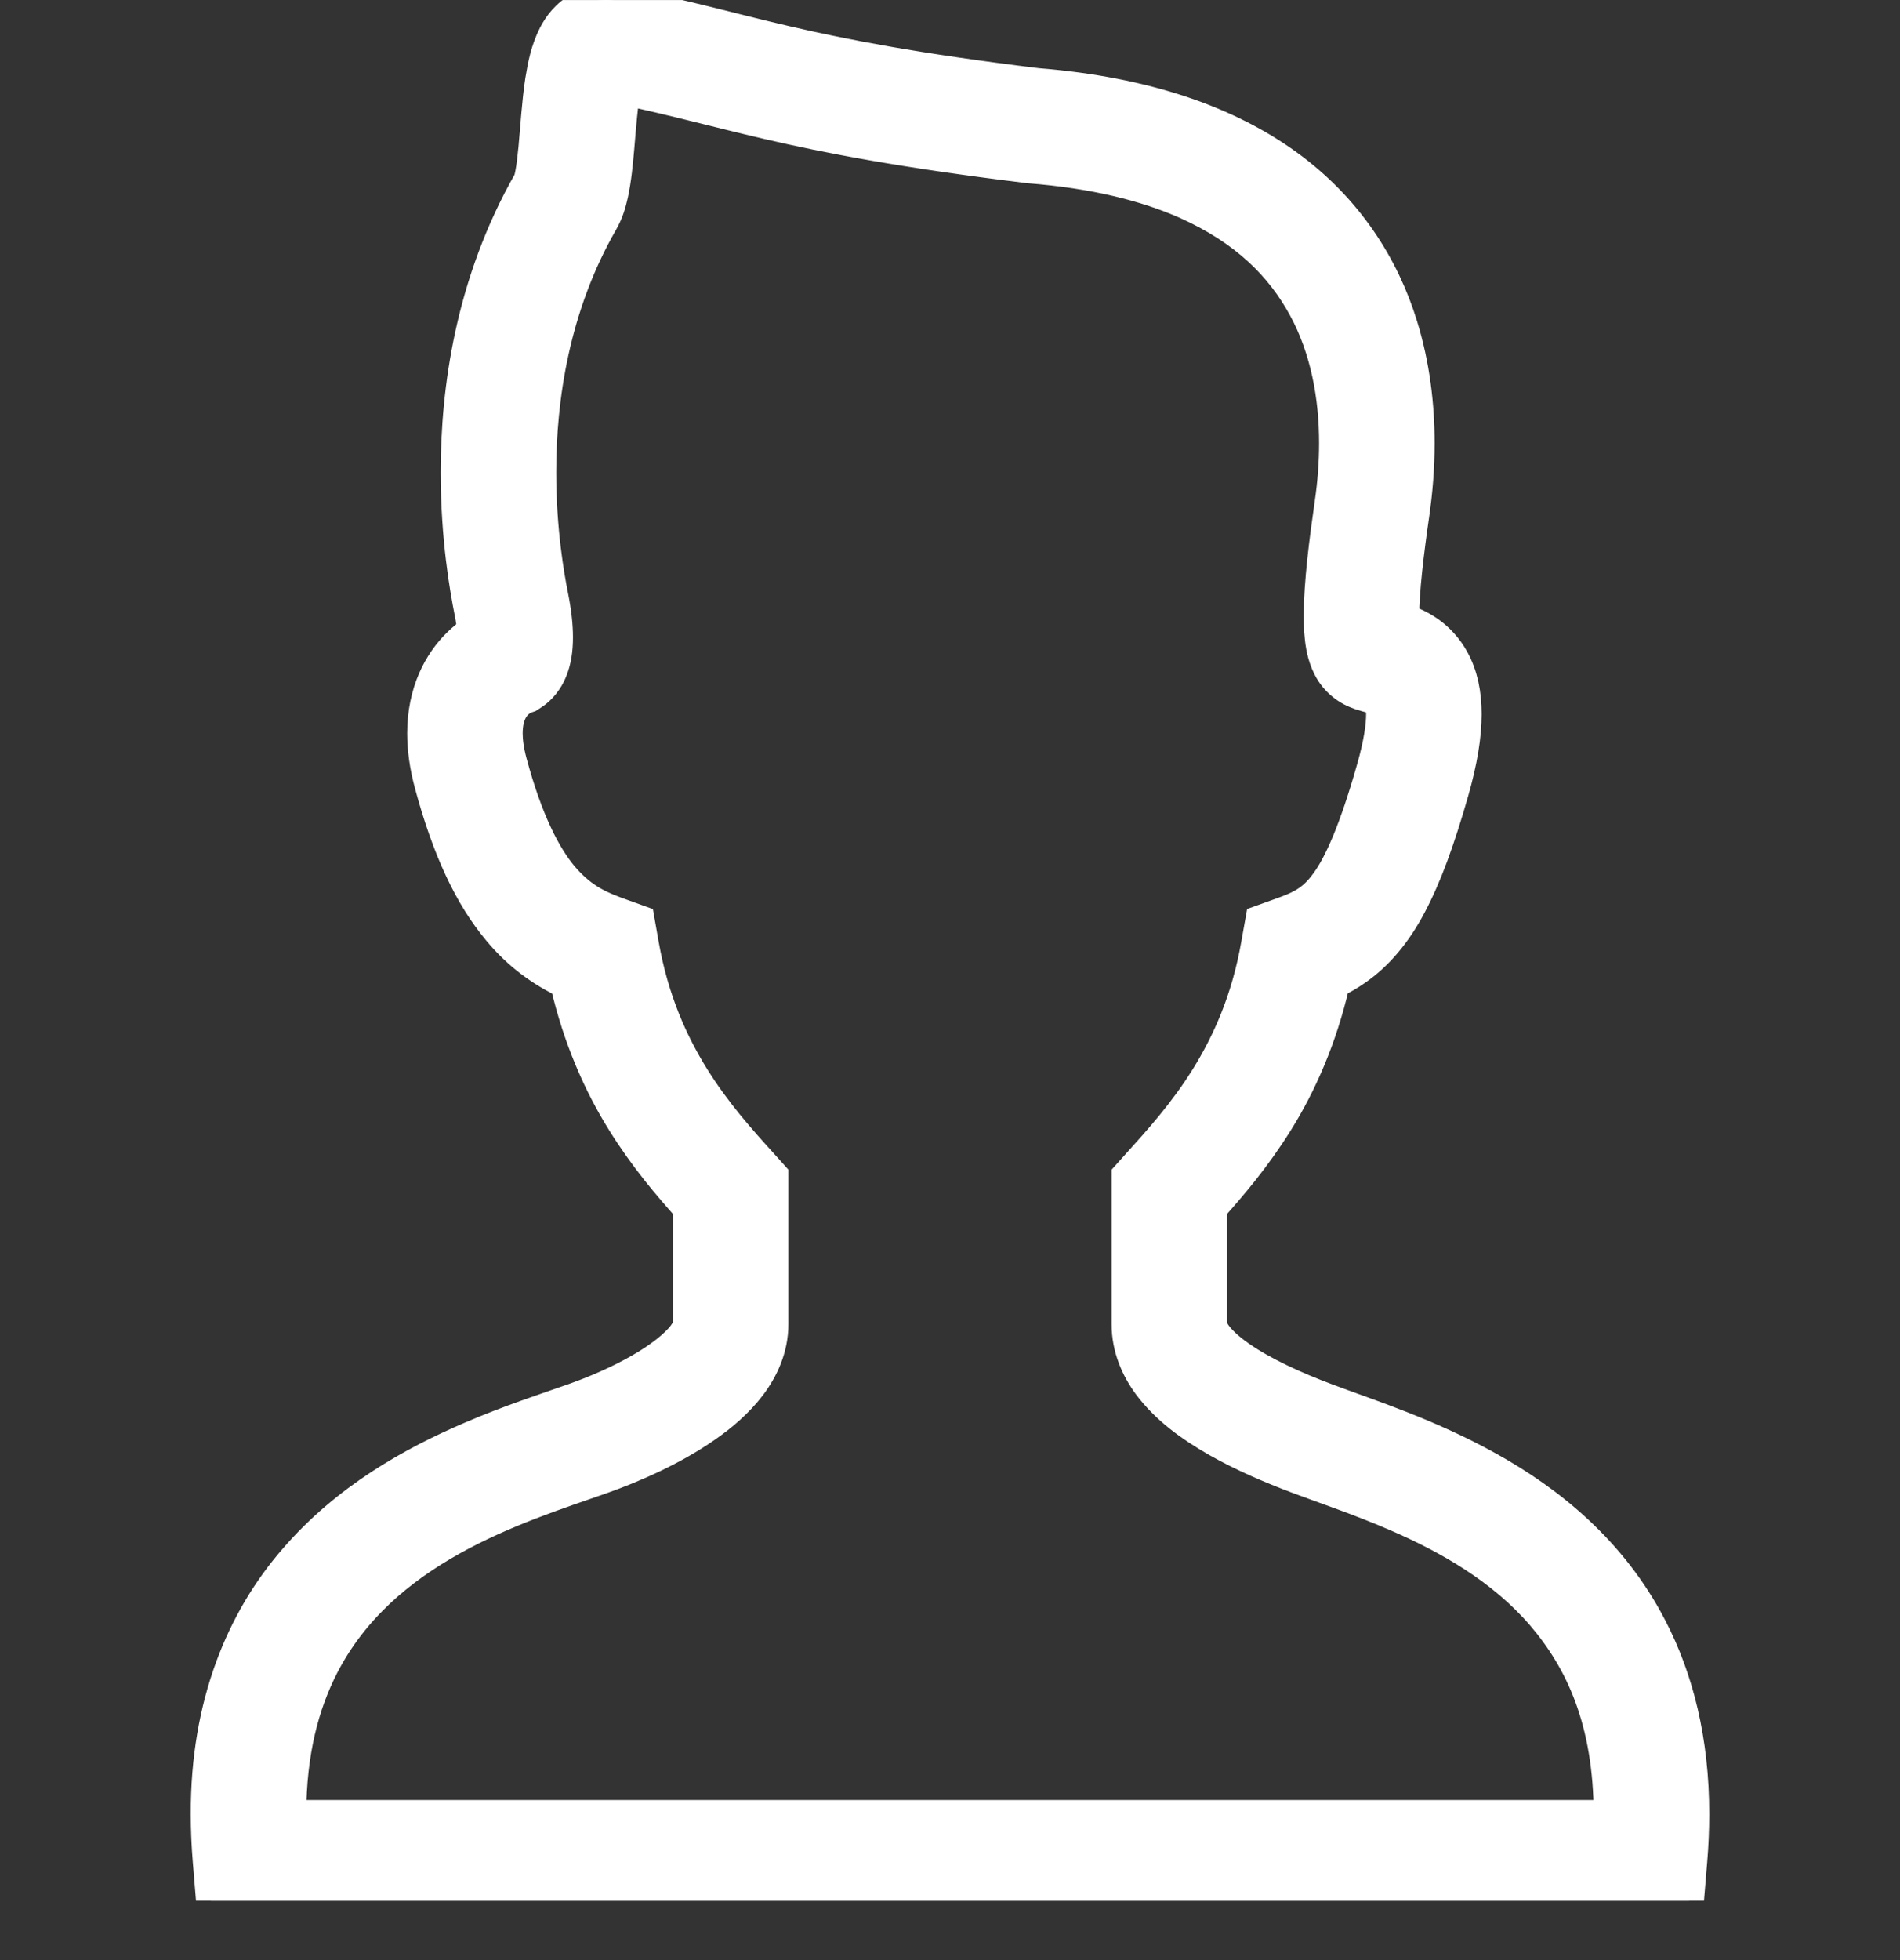 <?xml version="1.0" encoding="UTF-8"?> <svg xmlns="http://www.w3.org/2000/svg" width="32" height="33" viewBox="0 0 32 33" fill="none"><rect x="0" y="0" width="32" height="33" fill="#333333" stroke="none"/><g id="person-border-svgrepo-com 1" clip-path="url(#clip0_1821_3507)"><g id="Group"><path id="Vector" d="M27.825 27.396C27.157 26.104 26.107 25.264 25.082 24.694C24.057 24.122 23.031 23.798 22.359 23.545C21.827 23.347 21.268 23.091 20.892 22.826C20.704 22.696 20.566 22.564 20.495 22.467C20.422 22.365 20.418 22.32 20.417 22.295C20.417 21.79 20.417 21.16 20.417 20.342C20.751 19.968 21.152 19.499 21.528 18.897C21.92 18.27 22.269 17.489 22.484 16.553C22.607 16.493 22.729 16.425 22.848 16.341C23.215 16.088 23.525 15.719 23.777 15.239C24.032 14.757 24.252 14.153 24.486 13.337C24.634 12.817 24.703 12.395 24.704 12.023C24.704 11.678 24.641 11.364 24.494 11.097C24.385 10.897 24.231 10.736 24.076 10.627C23.92 10.518 23.774 10.458 23.654 10.418C23.654 10.402 23.653 10.389 23.653 10.371C23.651 9.967 23.732 9.287 23.823 8.664C23.878 8.283 23.912 7.879 23.912 7.461C23.912 6.822 23.833 6.148 23.628 5.483C23.323 4.487 22.712 3.507 21.695 2.769C20.684 2.034 19.3 1.544 17.472 1.397C15.433 1.148 14.228 0.914 13.254 0.688C12.281 0.463 11.514 0.238 10.395 0.02C10.33 0.008 10.265 0.001 10.206 0.001C10.059 0 9.902 0.039 9.774 0.106C9.529 0.236 9.402 0.421 9.321 0.573C9.183 0.845 9.139 1.091 9.095 1.352C9.037 1.737 9.014 2.147 8.982 2.486C8.966 2.655 8.948 2.805 8.928 2.91C8.919 2.962 8.908 3.003 8.902 3.024L8.897 3.04C7.915 4.762 7.672 6.561 7.672 7.954C7.672 9.063 7.827 9.928 7.903 10.308C7.931 10.449 7.942 10.546 7.948 10.624C7.87 10.679 7.787 10.745 7.702 10.829C7.549 10.979 7.397 11.182 7.286 11.44C7.175 11.696 7.108 12.004 7.108 12.345C7.108 12.612 7.147 12.898 7.23 13.206C7.532 14.327 7.907 15.106 8.375 15.667C8.723 16.092 9.126 16.37 9.515 16.556C9.732 17.491 10.08 18.27 10.472 18.897C10.847 19.499 11.248 19.968 11.583 20.342C11.583 21.16 11.583 21.79 11.583 22.295C11.583 22.304 11.579 22.356 11.497 22.467C11.378 22.628 11.095 22.856 10.75 23.049C10.406 23.245 10.004 23.417 9.653 23.541C9.198 23.701 8.585 23.899 7.926 24.182C6.938 24.605 5.829 25.22 4.95 26.238C4.068 27.252 3.457 28.678 3.463 30.541C3.463 30.798 3.474 31.064 3.497 31.338L3.552 32.002H28.448L28.503 31.338C28.526 31.065 28.537 30.799 28.537 30.544C28.538 29.302 28.272 28.255 27.825 27.396ZM27.091 30.555H4.909C4.909 30.551 4.908 30.547 4.908 30.541C4.91 29.5 5.124 28.7 5.456 28.052C5.956 27.083 6.745 26.427 7.616 25.939C8.486 25.453 9.413 25.156 10.134 24.904C10.692 24.706 11.338 24.422 11.897 24.034C12.176 23.84 12.436 23.618 12.649 23.34C12.857 23.066 13.028 22.709 13.028 22.295C13.028 21.732 13.028 21.029 13.028 20.066V19.788L12.843 19.582C12.479 19.18 12.066 18.721 11.699 18.133C11.332 17.543 11.012 16.83 10.848 15.904L10.775 15.491L10.38 15.349C10.03 15.22 9.772 15.08 9.484 14.743C9.201 14.403 8.894 13.825 8.626 12.83C8.572 12.628 8.553 12.469 8.553 12.345C8.554 12.186 8.582 12.086 8.613 12.013C8.659 11.907 8.721 11.848 8.775 11.808L8.836 11.771L8.838 11.769L8.911 11.745L8.992 11.692C9.115 11.612 9.235 11.466 9.302 11.3C9.371 11.133 9.4 10.949 9.4 10.729C9.4 10.534 9.376 10.308 9.32 10.026C9.254 9.694 9.118 8.931 9.118 7.954C9.117 6.722 9.337 5.17 10.161 3.74C10.259 3.566 10.296 3.421 10.33 3.273C10.385 3.019 10.409 2.758 10.433 2.489C10.463 2.135 10.491 1.776 10.533 1.524C11.376 1.703 12.047 1.891 12.928 2.096C13.946 2.333 15.22 2.578 17.298 2.832L17.312 2.834L17.329 2.836C18.429 2.921 19.293 3.14 19.966 3.437C20.975 3.888 21.567 4.496 21.945 5.188C22.321 5.88 22.466 6.677 22.466 7.461C22.466 7.8 22.439 8.138 22.393 8.457C22.299 9.108 22.209 9.809 22.207 10.371C22.208 10.549 22.215 10.713 22.246 10.885C22.262 10.971 22.284 11.061 22.326 11.162C22.368 11.263 22.43 11.382 22.56 11.503L22.561 11.504C22.702 11.629 22.815 11.668 22.894 11.699C23.035 11.747 23.113 11.76 23.168 11.779L23.231 11.802C23.238 11.822 23.258 11.886 23.258 12.023C23.259 12.205 23.22 12.508 23.096 12.94C22.807 13.961 22.548 14.542 22.329 14.841C22.22 14.993 22.127 15.081 22.023 15.154C21.919 15.226 21.795 15.286 21.62 15.348L21.225 15.49L21.151 15.904C20.988 16.83 20.667 17.543 20.301 18.133C19.934 18.721 19.52 19.18 19.157 19.582L18.972 19.788V20.066C18.972 21.029 18.972 21.732 18.972 22.295C18.971 22.694 19.128 23.049 19.331 23.324C19.64 23.737 20.051 24.027 20.491 24.28C20.931 24.529 21.407 24.731 21.853 24.899C22.337 25.08 22.908 25.271 23.497 25.526C24.381 25.906 25.287 26.424 25.953 27.195C26.618 27.969 27.086 28.984 27.091 30.544C27.091 30.547 27.091 30.552 27.091 30.555Z" fill="white" stroke="white" stroke-width="0.5"></path></g></g><defs><clipPath id="clip0_1821_3507"><rect width="32" height="32" fill="white" transform="translate(0 0.001)"></rect></clipPath></defs></svg> 